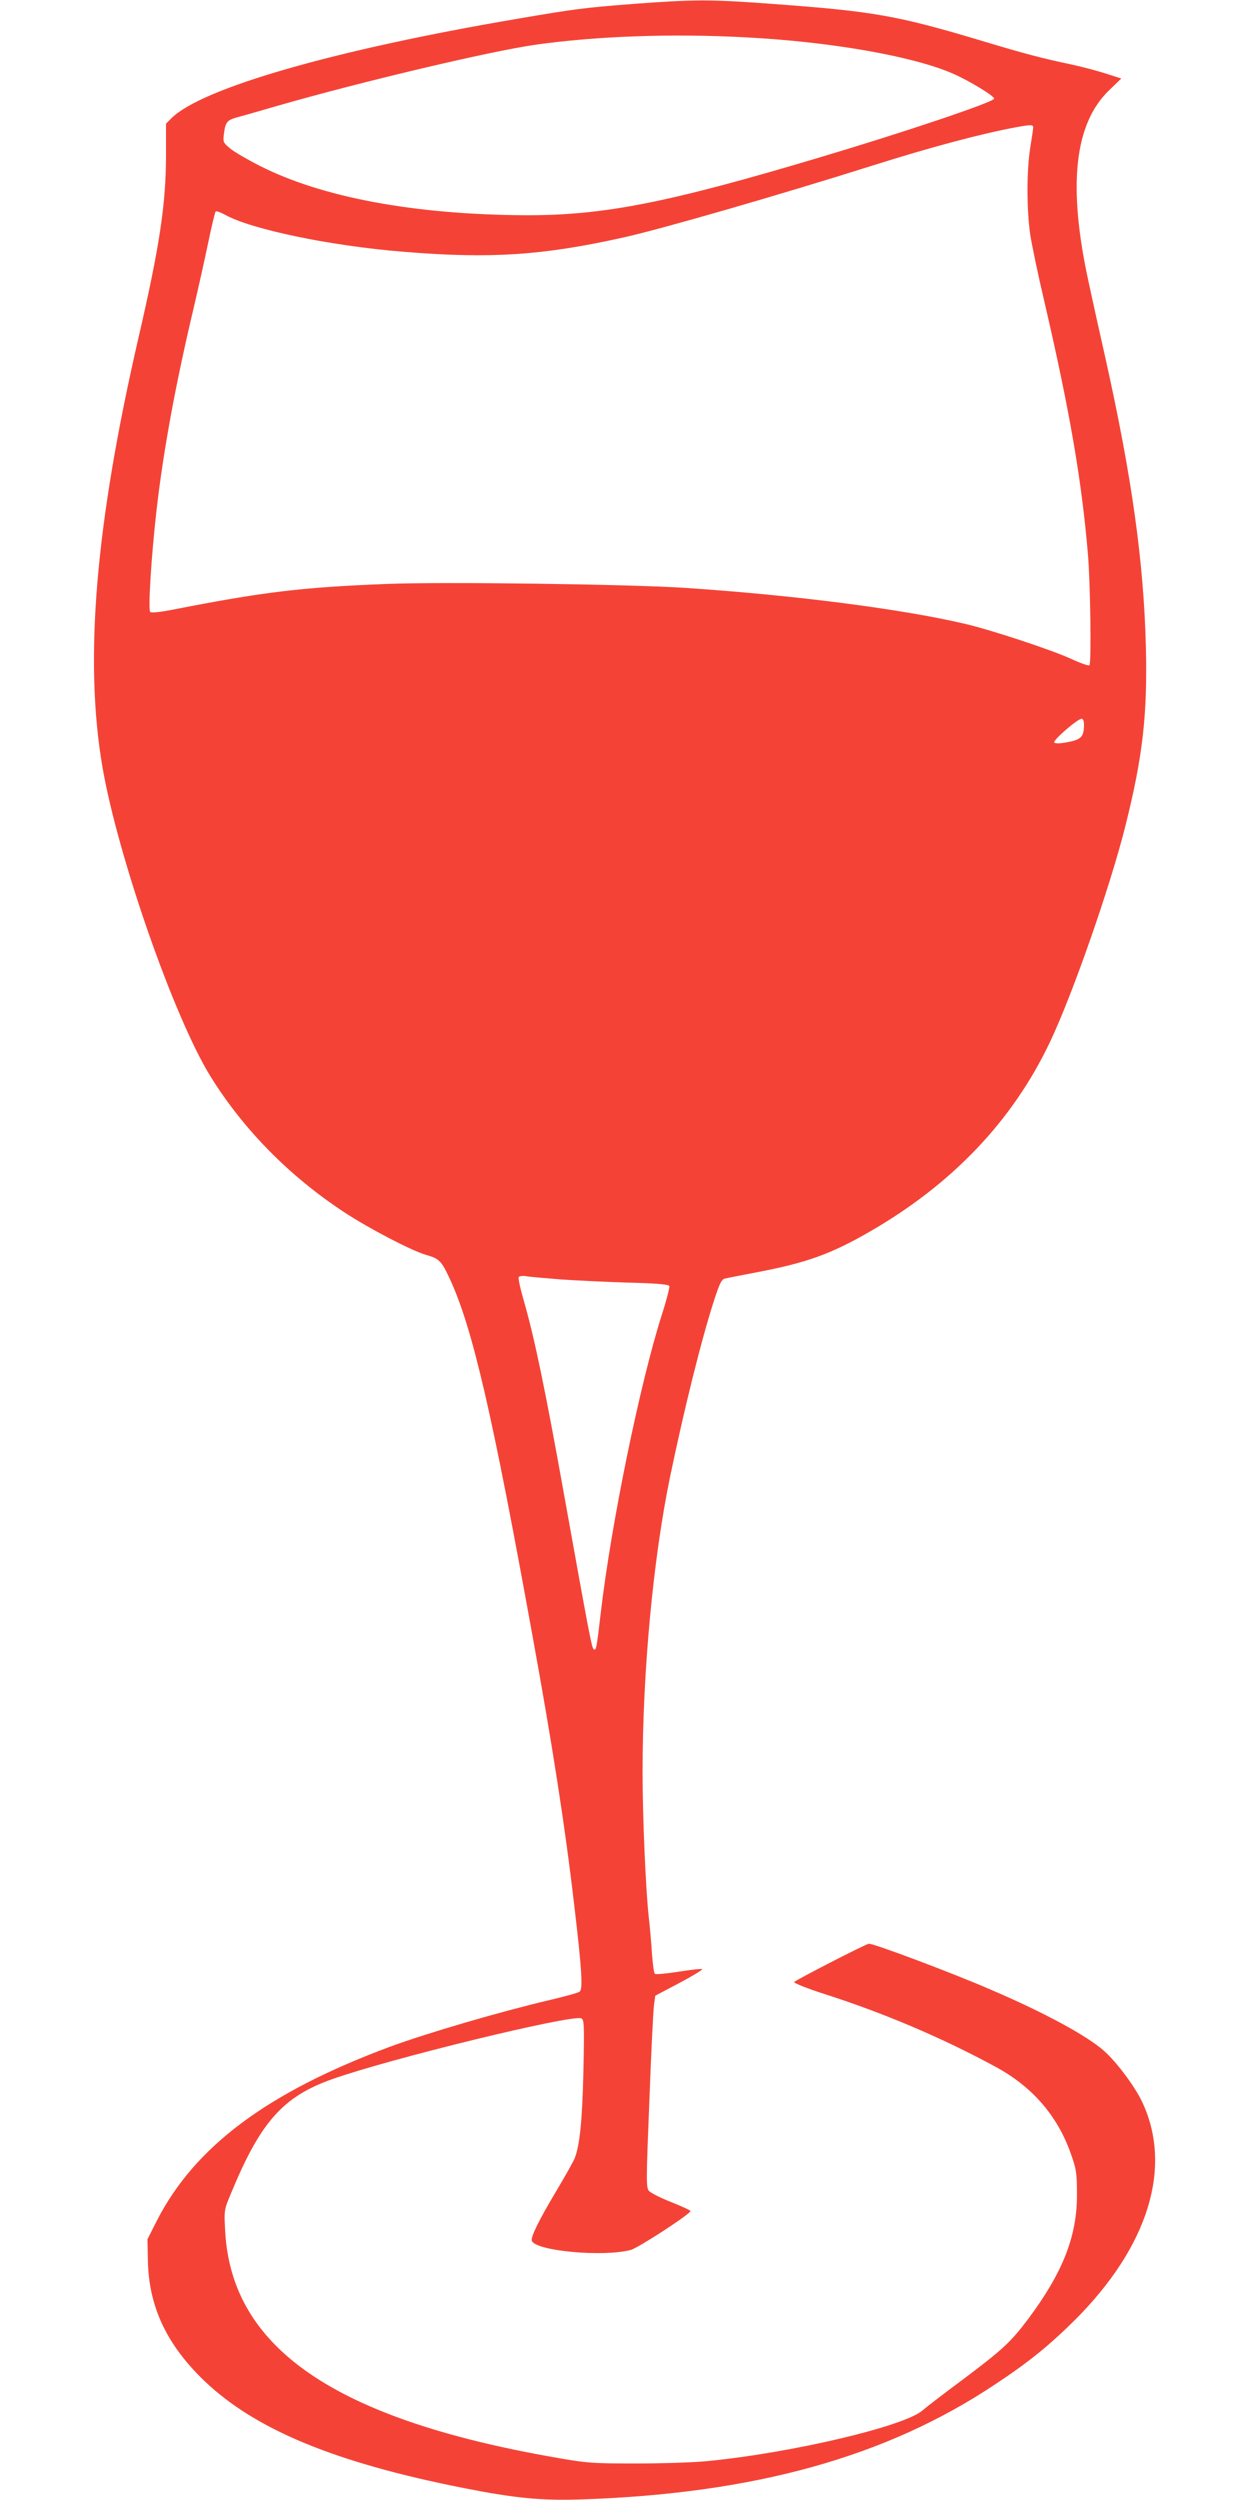 <?xml version="1.0" standalone="no"?>
<!DOCTYPE svg PUBLIC "-//W3C//DTD SVG 20010904//EN"
 "http://www.w3.org/TR/2001/REC-SVG-20010904/DTD/svg10.dtd">
<svg version="1.0" xmlns="http://www.w3.org/2000/svg"
 width="640pt" height="1280pt" viewBox="0 0 640 1280"
 preserveAspectRatio="xMidYMid meet">
<g transform="translate(0,1280) scale(0.1,-0.1)"
fill="#f44336" stroke="none">
<path d="M3243 12780 c-255 -20 -295 -25 -593 -76 -932 -158 -1619 -355 -1773
-510 l-27 -27 0 -156 c0 -254 -32 -468 -140 -936 -222 -962 -280 -1655 -185
-2205 79 -456 365 -1277 552 -1580 167 -270 402 -510 683 -695 127 -84 346
-198 421 -220 68 -19 79 -30 123 -125 116 -252 216 -684 425 -1840 99 -544
165 -968 210 -1356 40 -336 46 -437 29 -451 -7 -6 -76 -25 -153 -43 -255 -60
-628 -169 -820 -240 -627 -233 -998 -511 -1192 -890 l-48 -95 2 -105 c4 -239
95 -433 289 -620 262 -250 670 -419 1329 -549 263 -52 398 -65 604 -58 884 30
1558 217 2116 589 174 115 278 200 411 332 374 375 499 780 342 1114 -37 79
-133 207 -196 262 -87 77 -302 194 -577 312 -190 83 -610 241 -627 236 -25 -6
-376 -187 -382 -196 -3 -5 67 -33 157 -62 303 -97 604 -225 876 -373 186 -101
316 -250 384 -445 28 -78 31 -99 31 -207 1 -215 -73 -402 -252 -641 -88 -117
-130 -155 -332 -307 -96 -71 -188 -142 -205 -157 -90 -82 -671 -219 -1105
-261 -69 -7 -233 -12 -365 -12 -224 0 -252 2 -420 32 -1121 197 -1649 559
-1682 1156 -6 110 -6 110 31 198 150 363 265 492 515 581 291 104 1225 332
1277 312 15 -6 16 -30 11 -274 -6 -253 -19 -378 -45 -443 -6 -15 -47 -89 -92
-164 -92 -154 -134 -240 -127 -258 20 -52 363 -84 506 -47 40 11 313 189 306
200 -3 5 -48 25 -100 46 -52 20 -102 46 -112 56 -15 17 -15 49 2 466 9 246 20
467 24 491 l6 43 123 65 c68 36 121 68 117 71 -3 3 -57 -3 -120 -13 -63 -10
-118 -15 -122 -11 -5 4 -11 51 -15 104 -3 53 -11 140 -17 193 -15 140 -31 503
-31 734 0 518 54 1093 141 1515 74 354 159 697 225 902 29 89 39 109 57 112
12 3 85 17 162 32 253 48 378 93 573 205 427 245 736 570 928 974 118 249 310
801 387 1110 88 353 112 563 104 910 -11 441 -72 875 -208 1485 -28 124 -66
295 -84 380 -110 499 -75 819 107 991 l59 57 -78 25 c-43 14 -123 35 -178 47
-148 31 -239 55 -455 120 -437 131 -556 152 -1076 190 -318 24 -403 23 -711 0z
m570 -171 c437 -22 863 -97 1066 -186 81 -35 211 -114 211 -128 0 -17 -454
-170 -890 -300 -786 -235 -1113 -299 -1517 -297 -564 4 -1034 91 -1353 253
-63 32 -132 72 -152 89 -36 30 -37 33 -31 78 7 55 16 67 63 80 19 5 114 32
210 60 431 124 1090 280 1322 313 311 44 698 58 1071 38z m1477 -461 c0 -7 -7
-53 -15 -103 -19 -117 -19 -318 0 -448 9 -56 40 -205 70 -332 130 -559 193
-920 225 -1301 13 -152 18 -559 8 -570 -4 -4 -45 10 -90 31 -102 47 -408 148
-543 180 -327 77 -871 147 -1435 185 -288 19 -1254 32 -1535 20 -433 -17 -628
-41 -1088 -131 -66 -13 -112 -18 -118 -12 -11 11 5 279 32 516 34 302 97 646
191 1042 22 94 55 241 73 328 18 87 36 161 39 164 3 4 25 -4 47 -16 133 -75
541 -160 914 -190 447 -37 714 -19 1131 74 200 45 788 215 1264 365 309 98
571 167 745 199 72 13 85 13 85 -1z m260 -3057 c0 -62 -13 -77 -80 -90 -38 -8
-66 -9 -72 -3 -10 10 118 121 140 122 7 0 12 -12 12 -29z m-2675 -2842 c77 -5
232 -13 343 -16 150 -4 205 -9 209 -18 2 -7 -14 -71 -37 -142 -113 -353 -262
-1079 -315 -1538 -20 -173 -23 -191 -36 -178 -10 10 -21 68 -155 813 -93 519
-148 781 -200 963 -19 65 -32 123 -28 128 3 6 22 8 43 4 20 -3 99 -10 176 -16z"/>
</g>
</svg>
